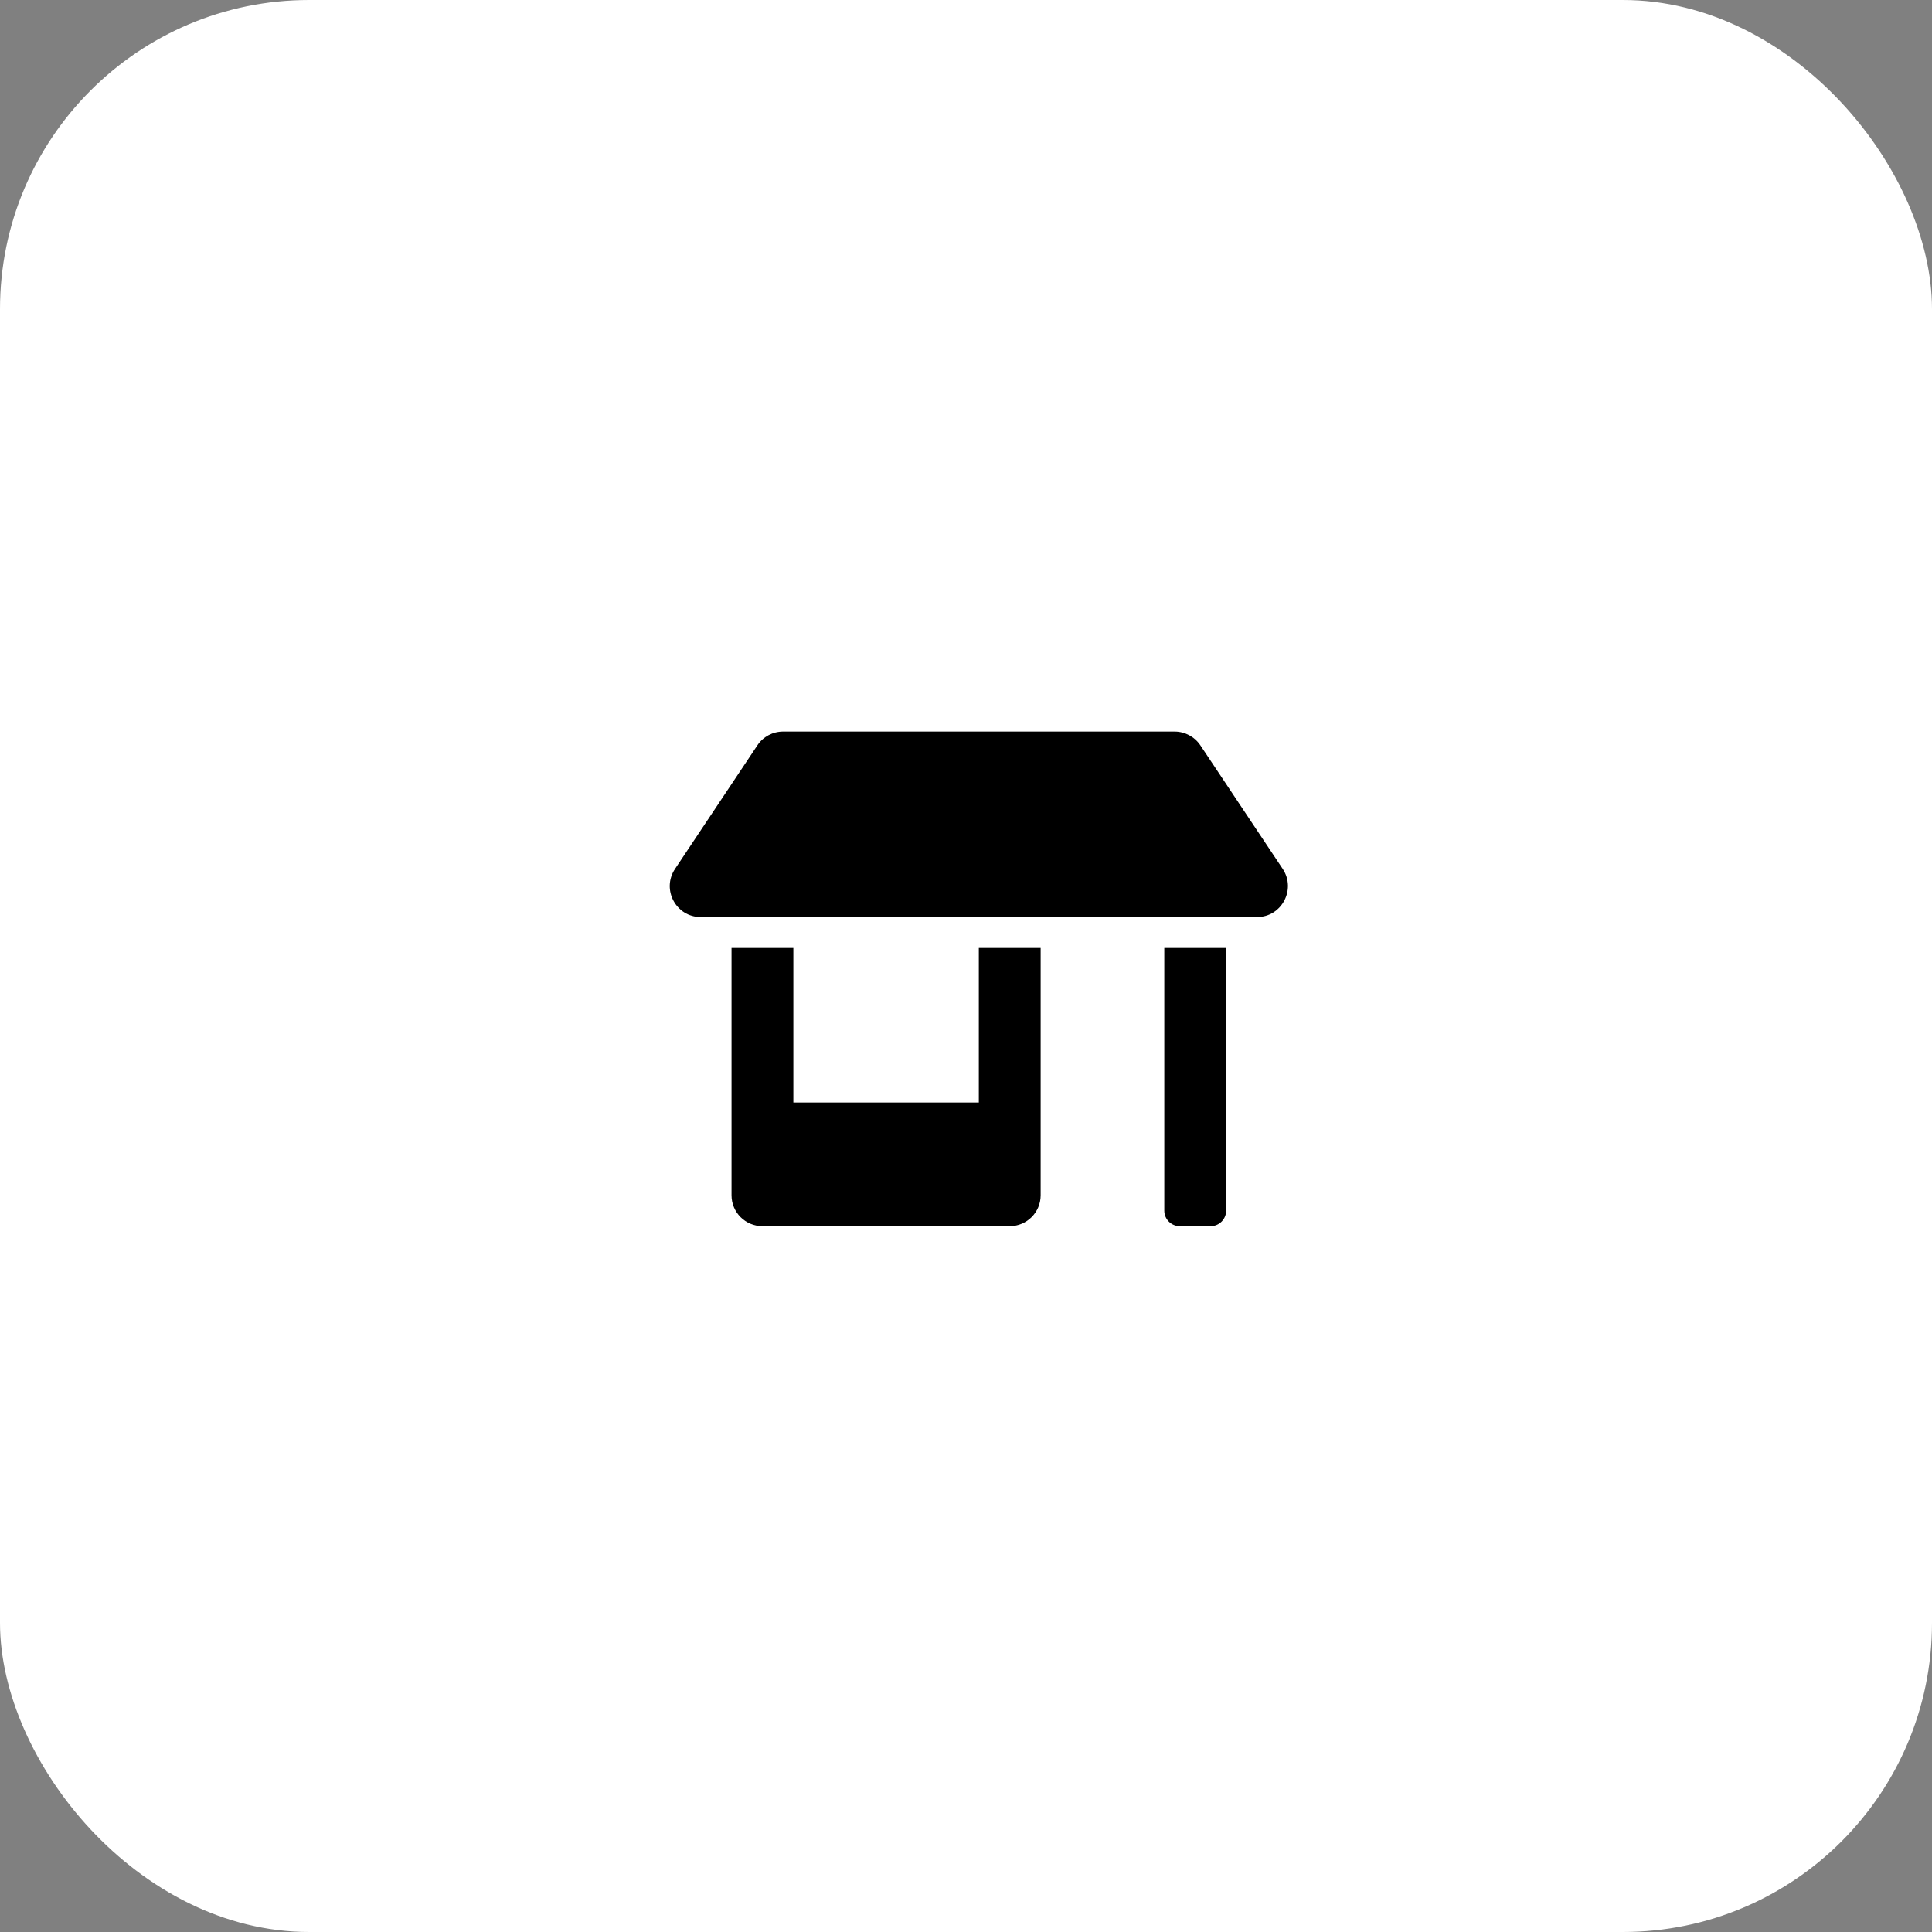 <svg xmlns="http://www.w3.org/2000/svg" width="75" height="75" viewBox="0 0 75 75" fill="none"><rect x="0" y="0" width="75" height="75" fill="#808080" stroke="none"/><rect width="75" height="75" rx="12" fill="white"></rect><path d="M37.998 42.8H30.798V36.8H28.398V46.4C28.398 47.064 28.934 47.6 29.598 47.6H39.198C39.862 47.6 40.398 47.064 40.398 46.4V36.8H37.998V42.8ZM49.796 33.732L46.597 28.932C46.372 28.599 45.997 28.4 45.596 28.4H30.401C29.999 28.4 29.624 28.599 29.403 28.932L26.204 33.732C25.672 34.531 26.242 35.6 27.202 35.6H48.798C49.754 35.6 50.324 34.531 49.796 33.732ZM45.198 47C45.198 47.33 45.468 47.6 45.798 47.6H46.998C47.328 47.6 47.598 47.33 47.598 47V36.8H45.198V47Z" fill="black"></path></svg>